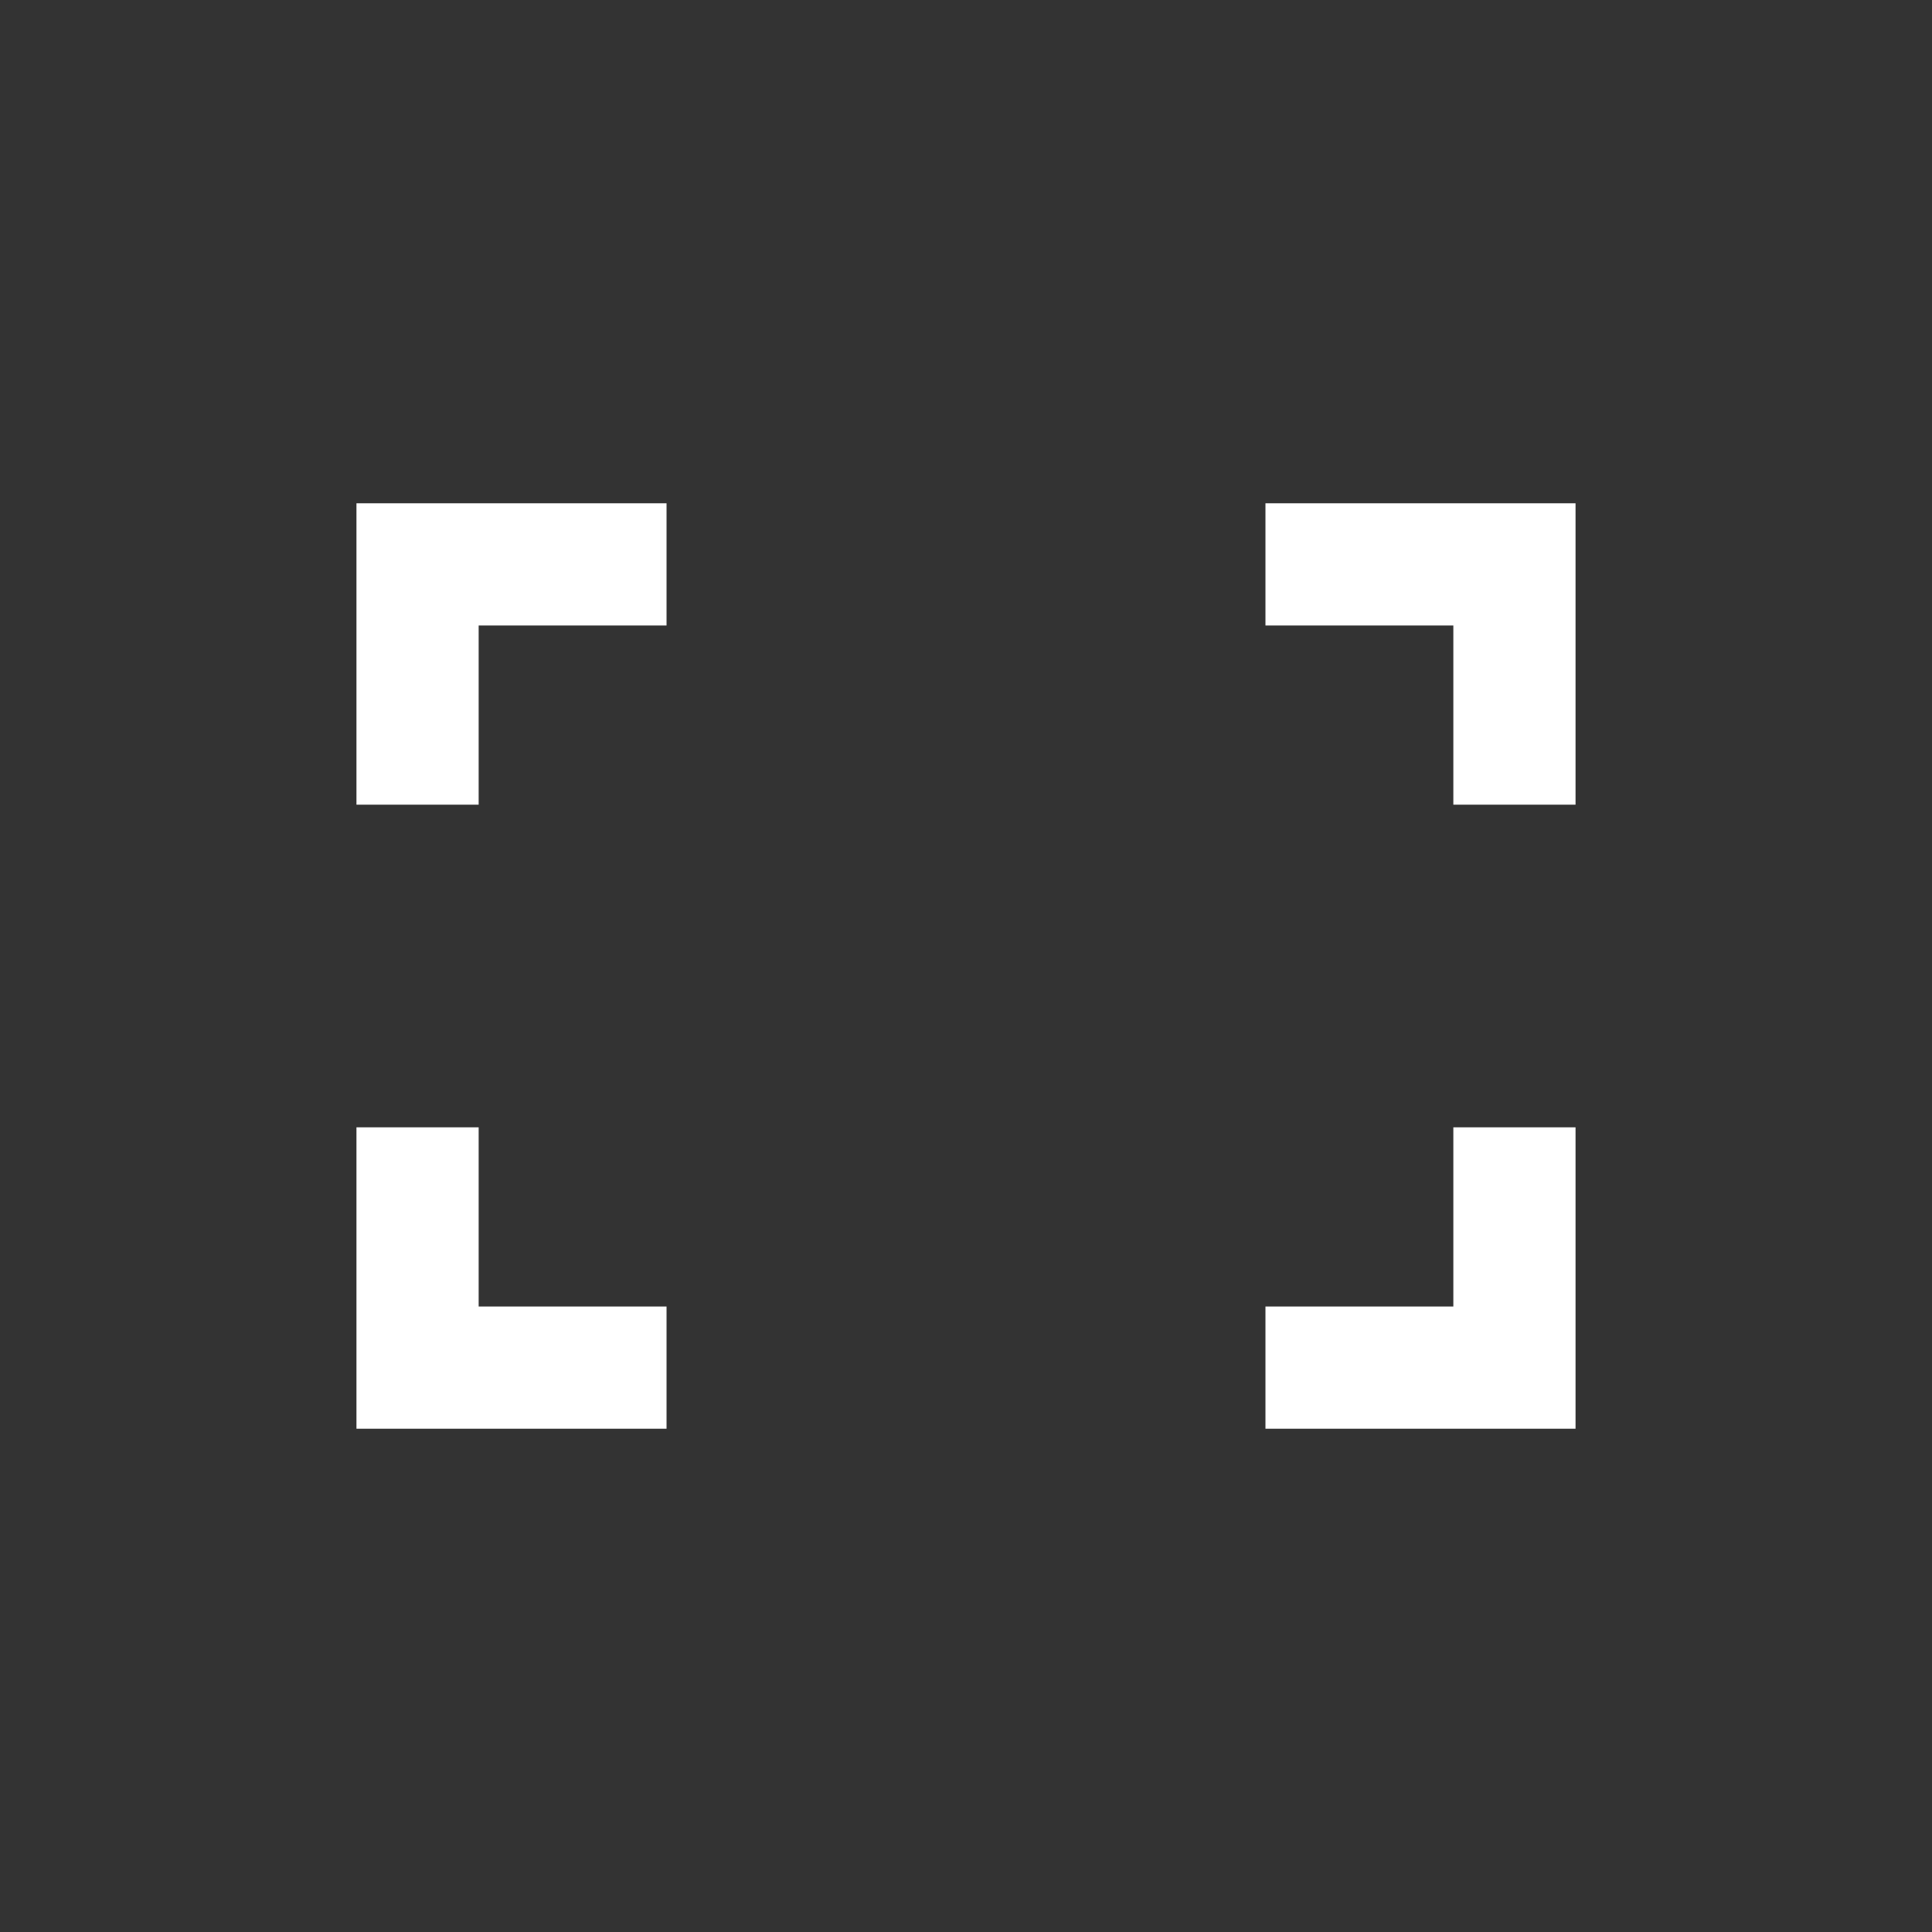 <svg id="Ebene_1" xmlns="http://www.w3.org/2000/svg" viewBox="0 0 40 40"><rect x="0" y="0" width="40" height="40" fill="#333333" stroke="none"/><style>.st0{fill:#FFFFFF;}</style><path class="st0" d="M9.91 12.95h3.89v-2.53H7.38v6.24h2.53zM30.09 12.95v3.71h2.53v-6.24H26.2v2.53zM30.09 27.05H26.2v2.53h6.42v-6.24h-2.53zM9.91 27.05v-3.71H7.38v6.24h6.42v-2.53z"/></svg>